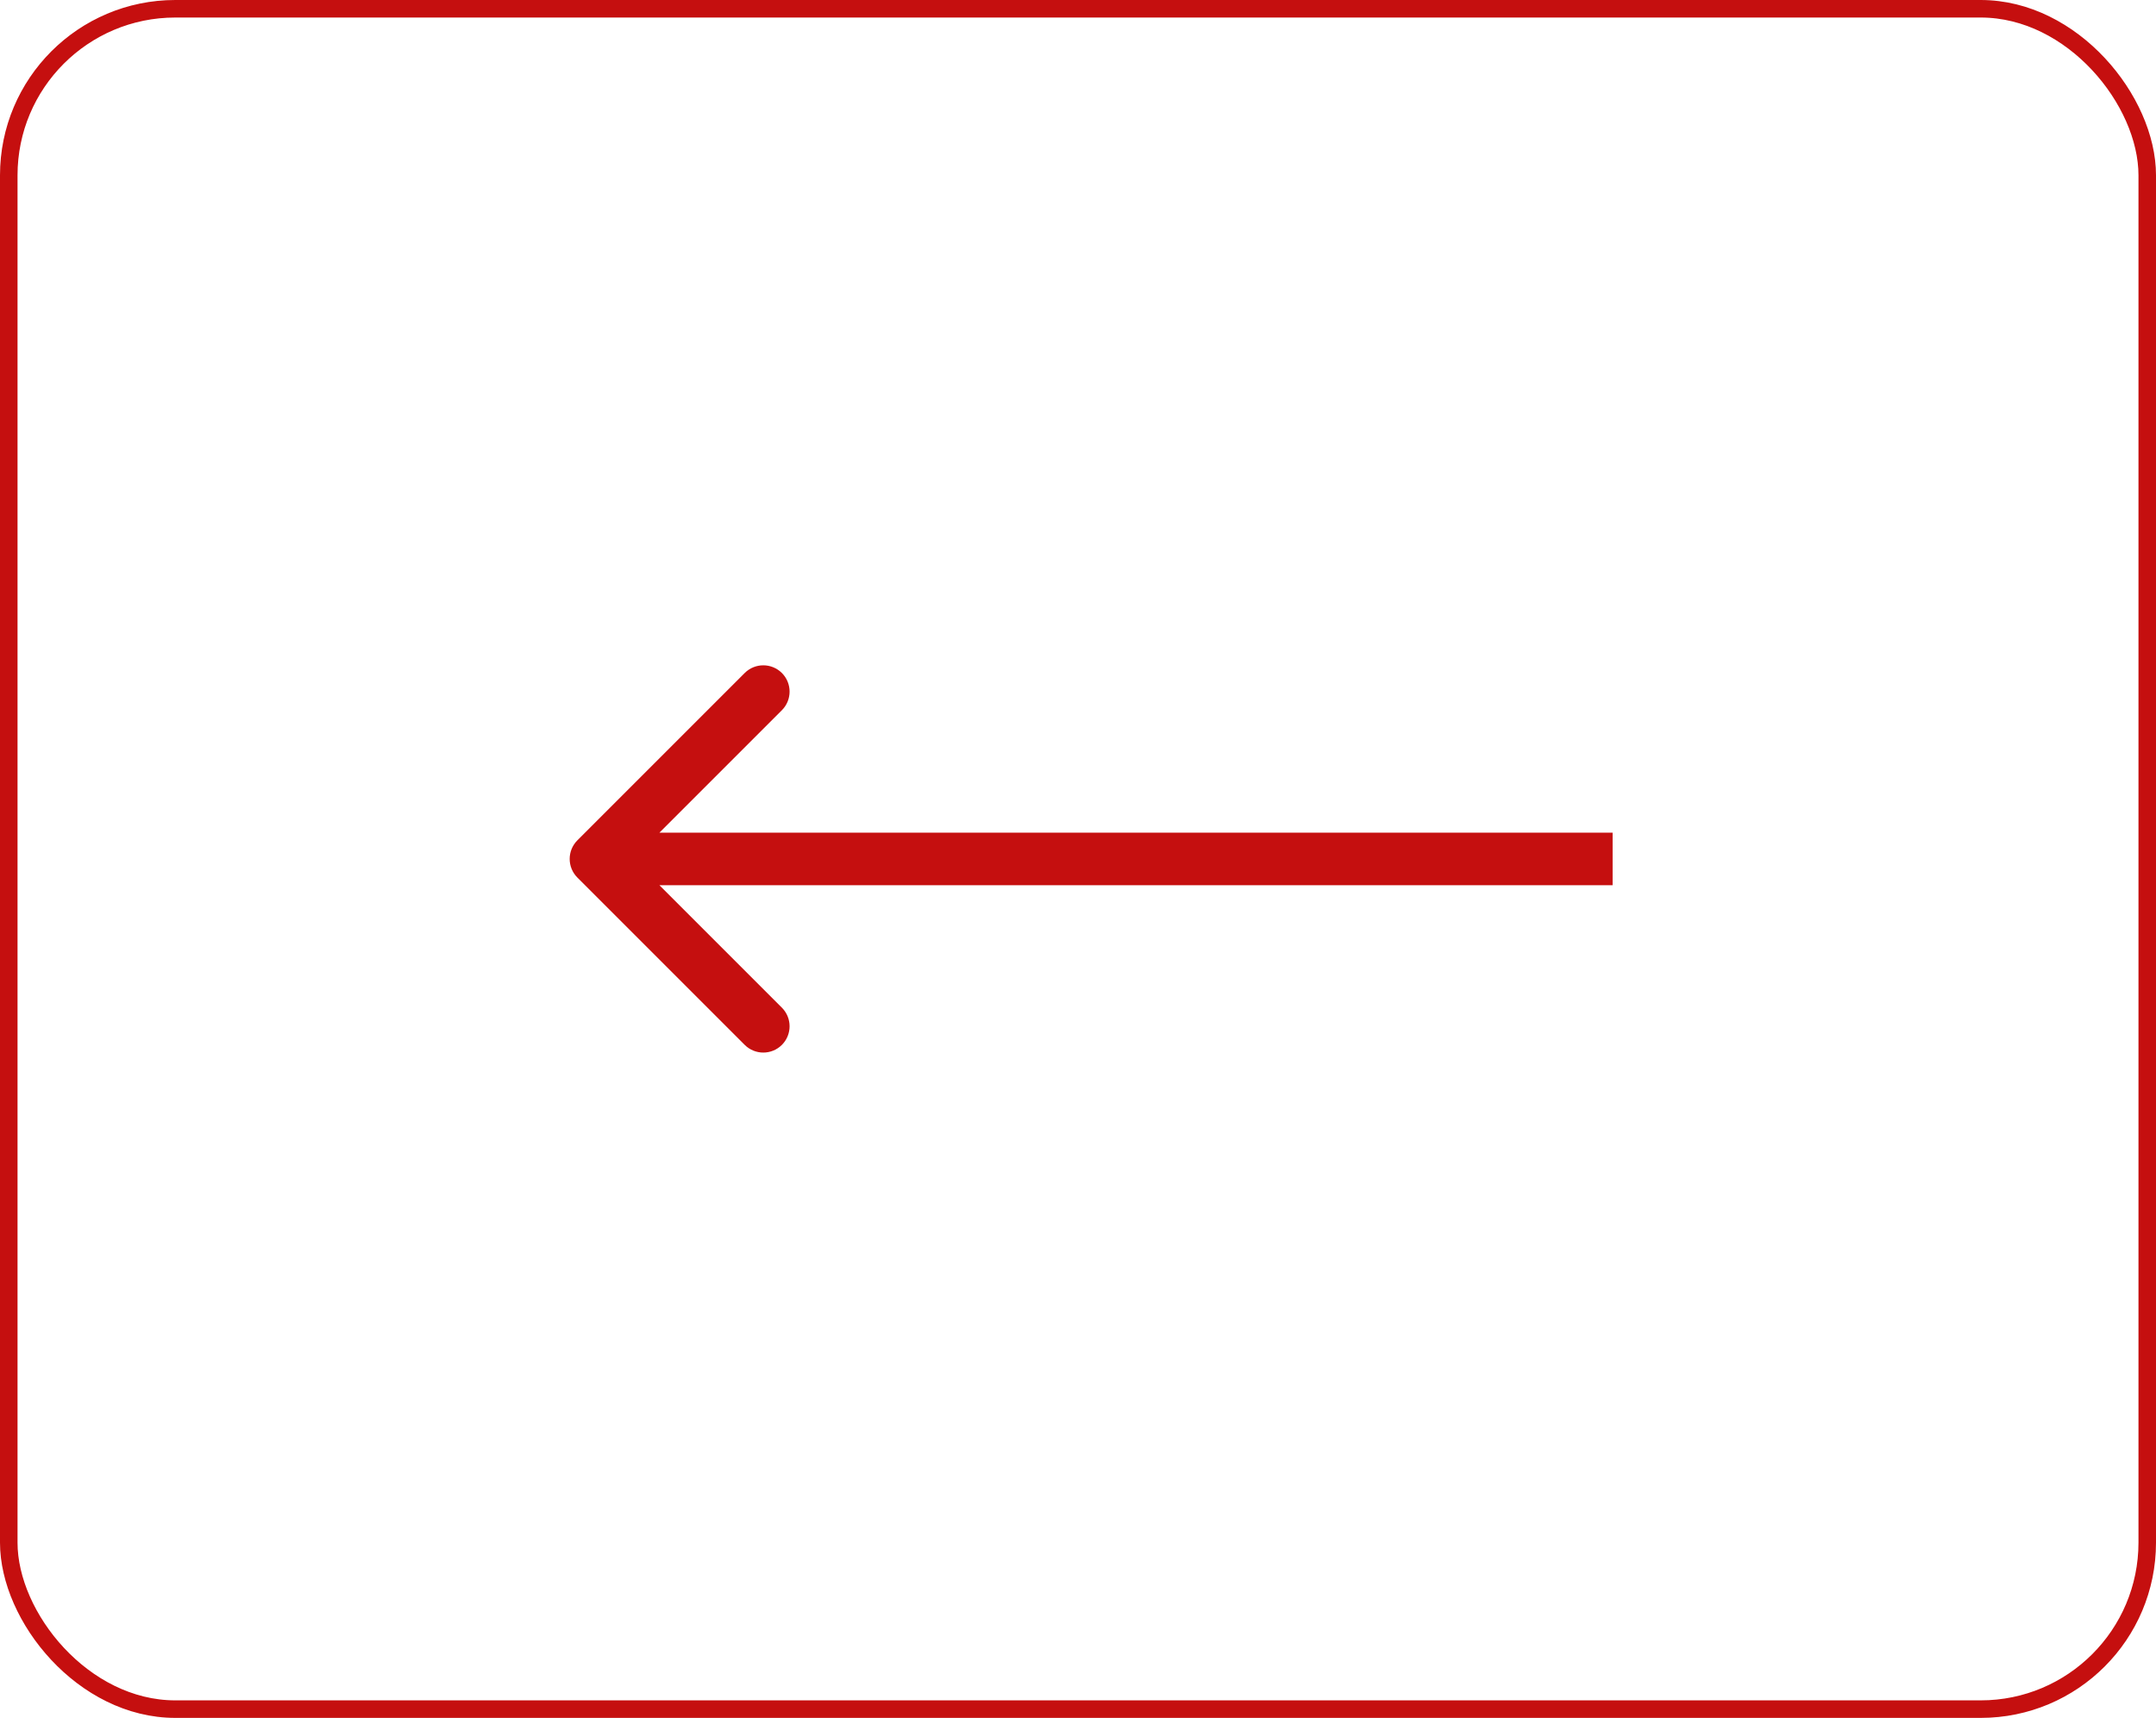 <?xml version="1.0" encoding="UTF-8"?> <svg xmlns="http://www.w3.org/2000/svg" width="123" height="98" viewBox="0 0 123 98" fill="none"><rect x="0.5" y="0.5" width="122" height="97" rx="9.5" stroke="#C50F0F"></rect><path d="M32.939 47.939C32.354 48.525 32.354 49.475 32.939 50.061L42.485 59.607C43.071 60.192 44.021 60.192 44.607 59.607C45.192 59.021 45.192 58.071 44.607 57.485L36.121 49L44.607 40.515C45.192 39.929 45.192 38.979 44.607 38.393C44.021 37.808 43.071 37.808 42.485 38.393L32.939 47.939ZM92 47.5L34 47.5L34 50.5L92 50.5L92 47.5Z" fill="#C50F0F"></path></svg> 